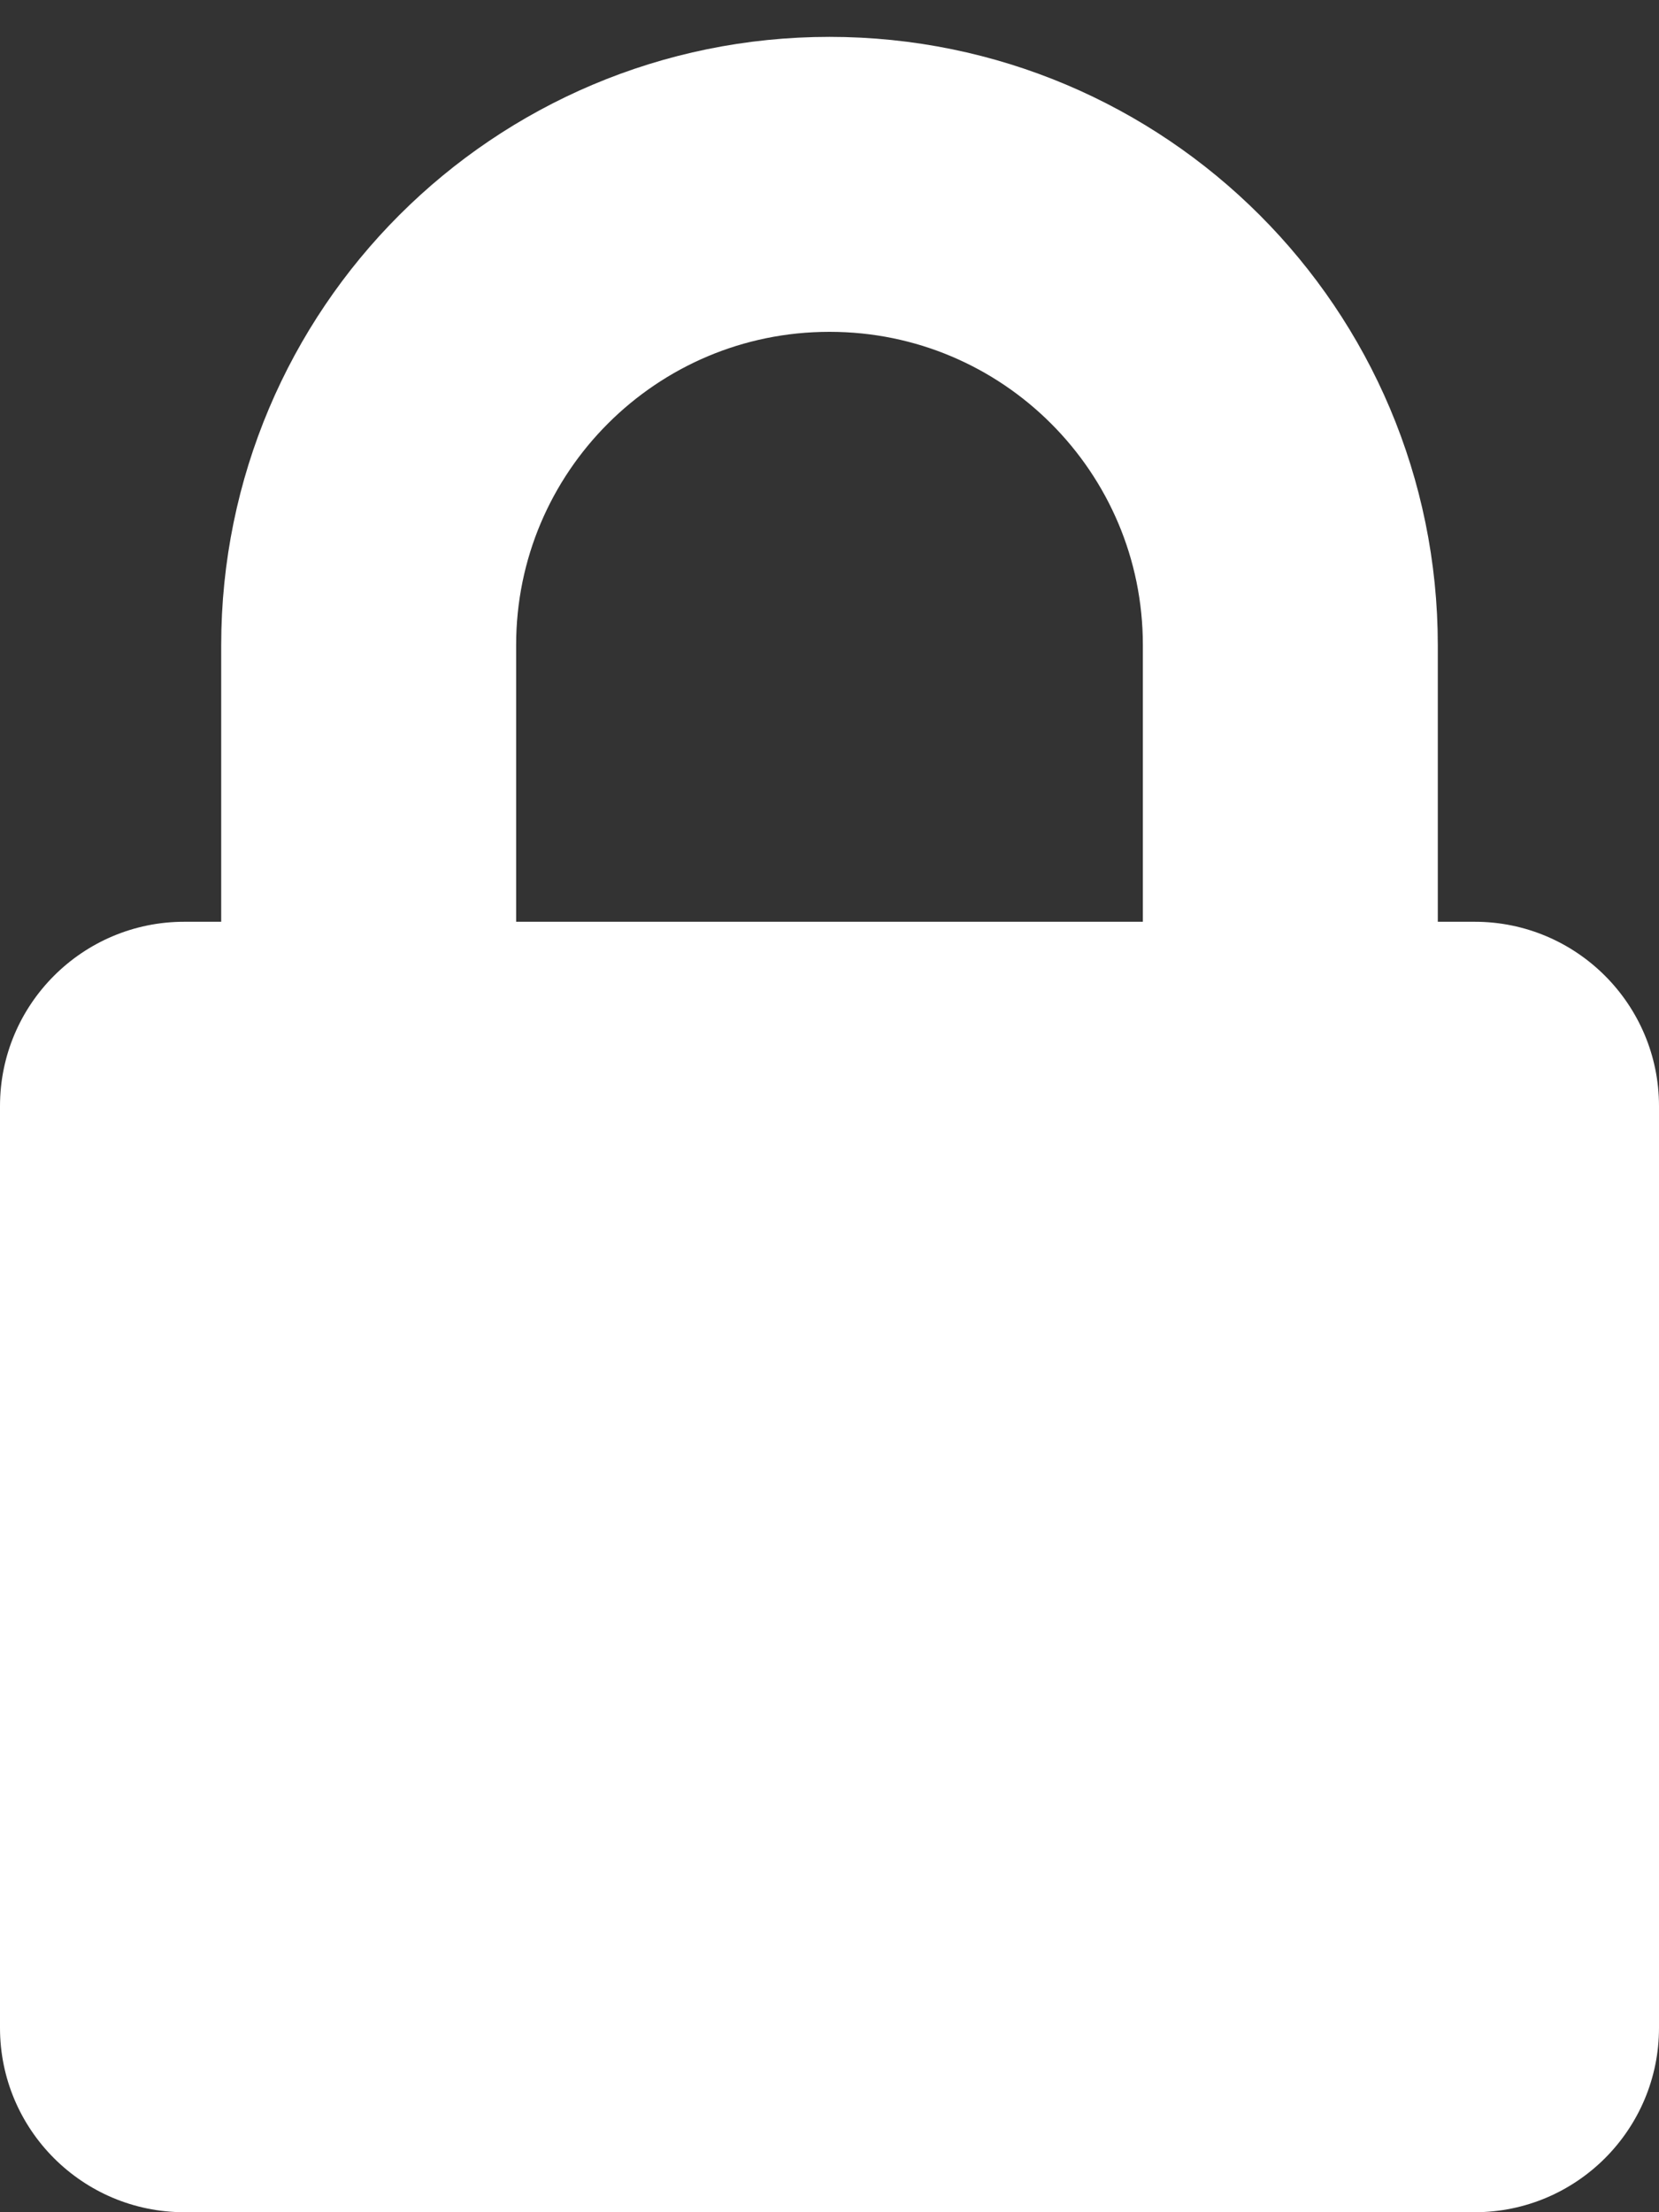 <svg height="12" viewBox="0 0 9 12" width="9" xmlns="http://www.w3.org/2000/svg"><rect x="0" y="0" width="9" height="12" fill="#333333" stroke="none"/><g fill="none" fill-rule="evenodd" transform="translate(0 1)"><path d="m1 4h7c.552 0 1 .448 1 1v5c0 .552-.448 1-1 1h-7c-.552 0-1-.448-1-1v-5c0-.552.448-1 1-1z" fill="#fff"/><path d="m4.5 0c1.381 0 2.5 1.119 2.5 2.5v2.5h-5v-2.5c0-1.381 1.119-2.5 2.5-2.5z" stroke="#fff" stroke-linecap="round" stroke-linejoin="round" stroke-width="1.6"/></g></svg>